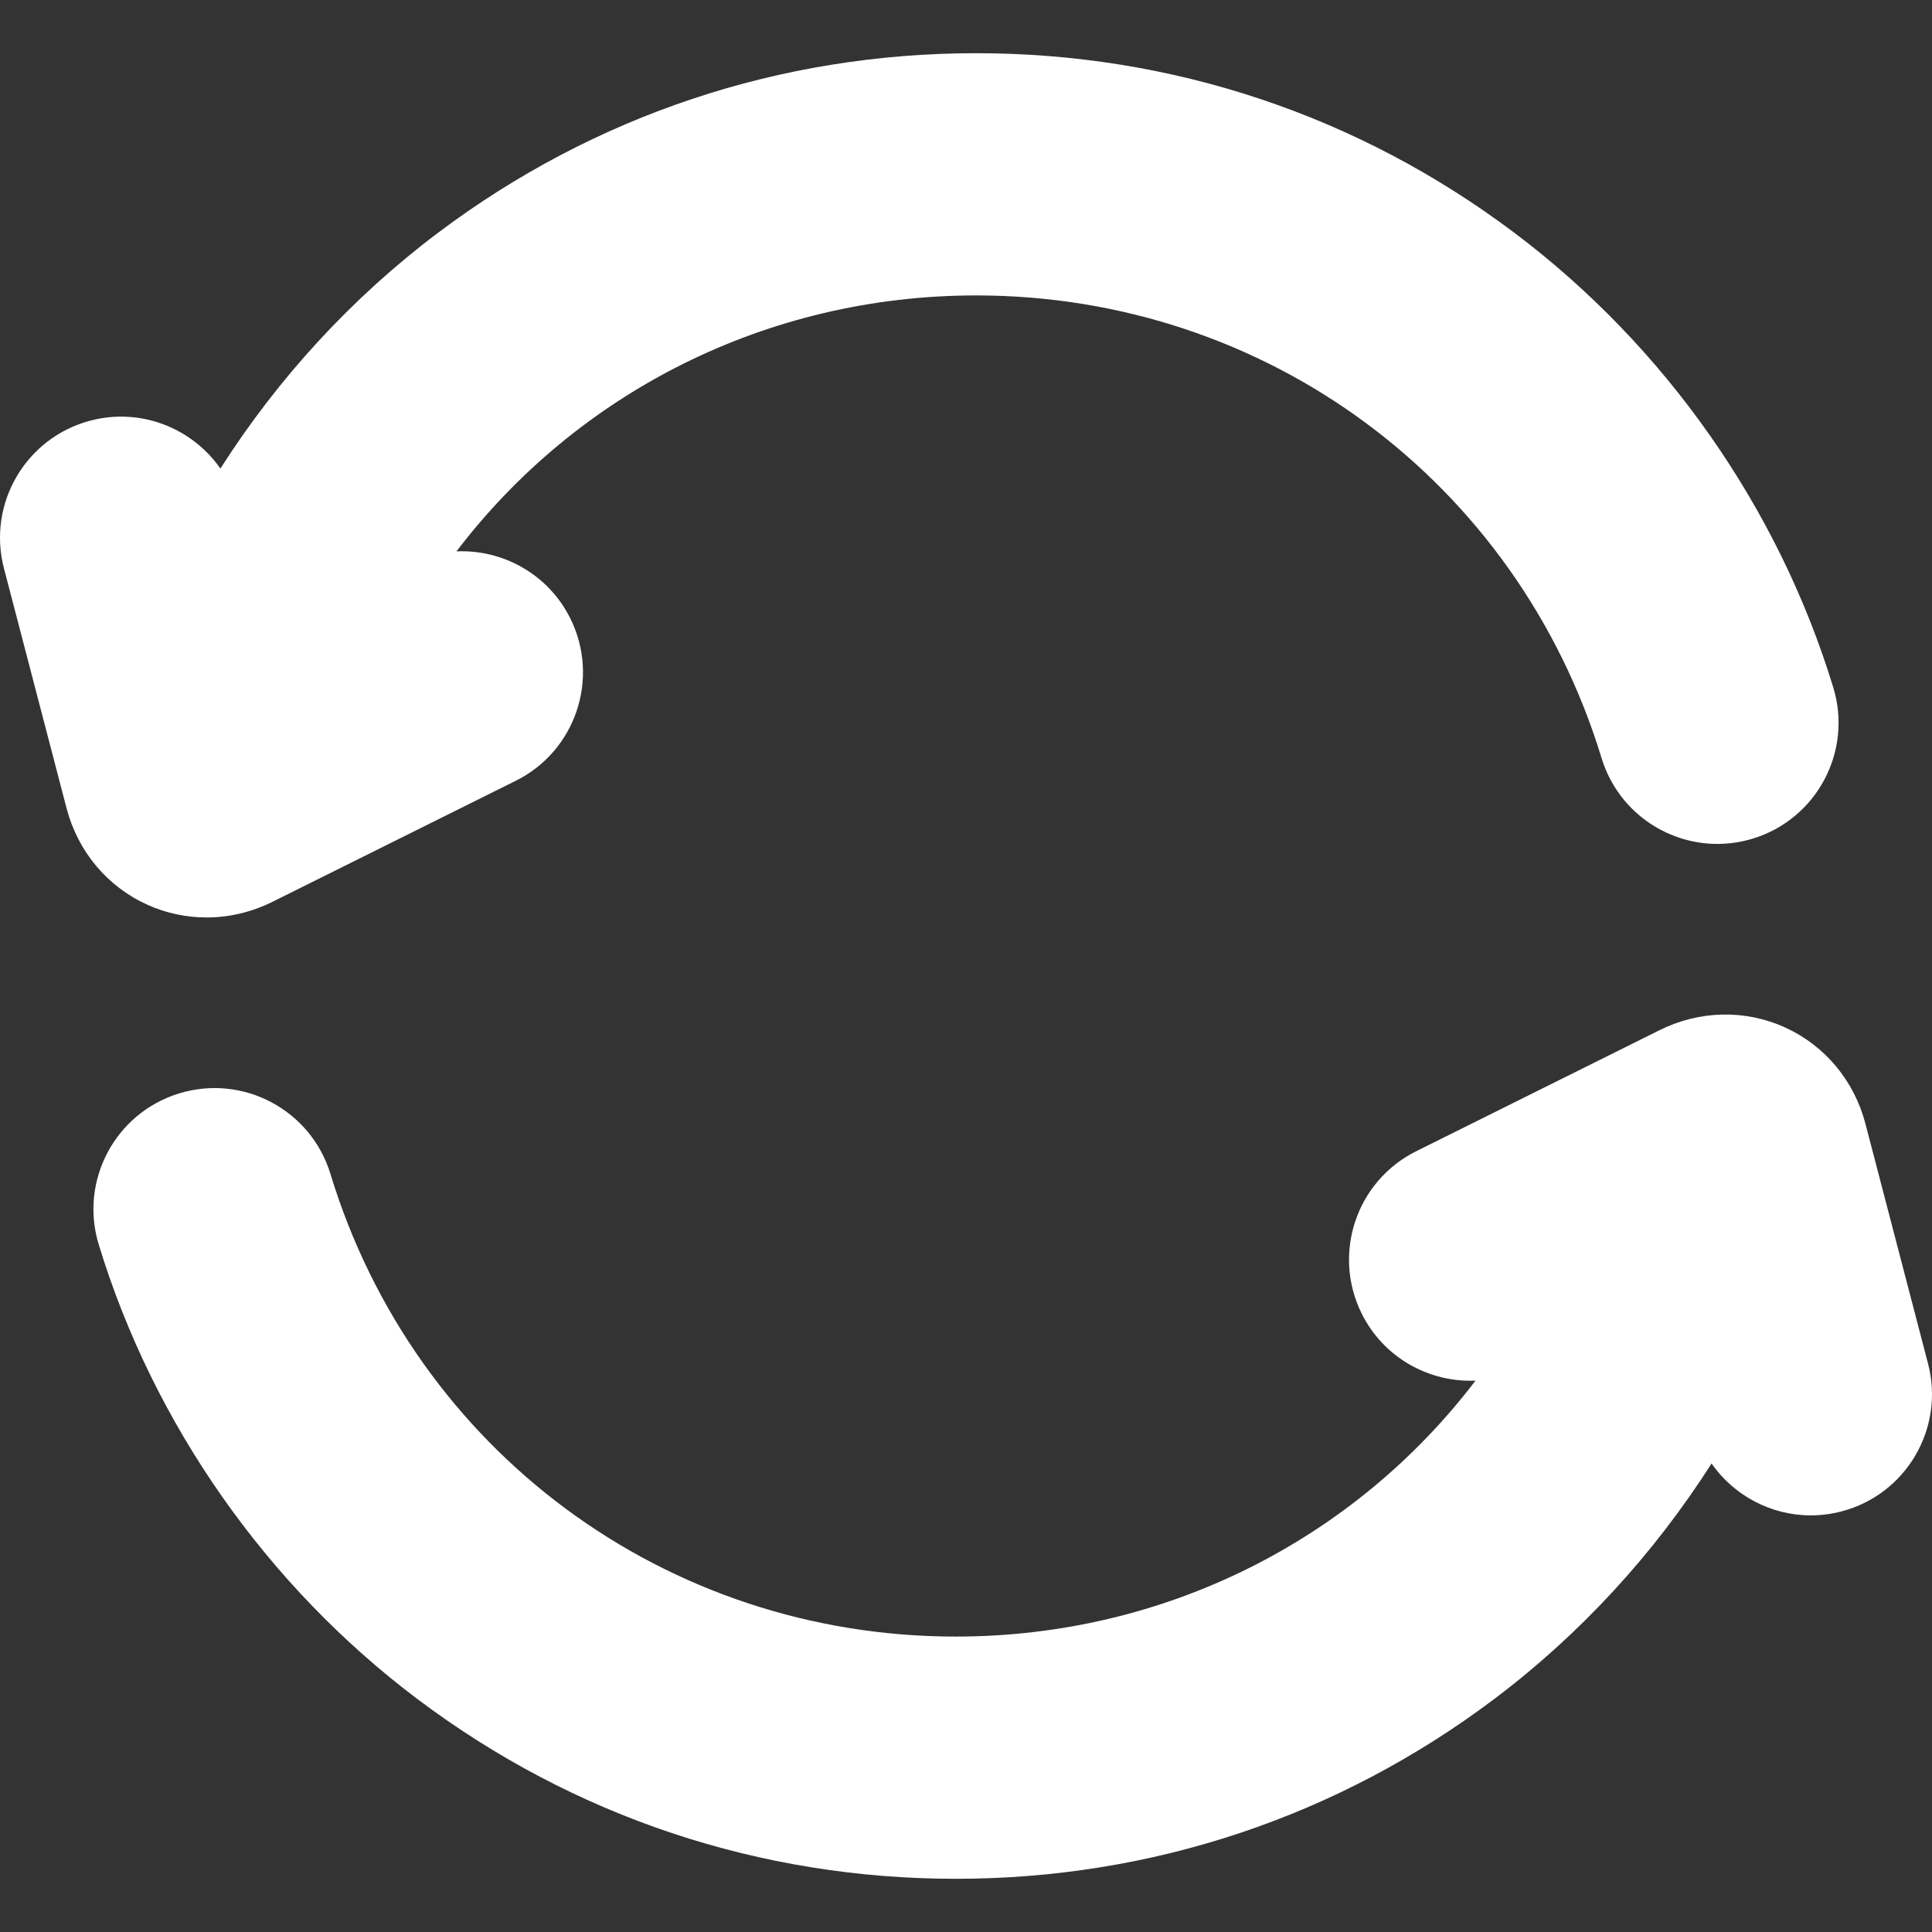 <?xml version="1.0" encoding="iso-8859-1"?>
<!-- Generator: Adobe Illustrator 17.1.0, SVG Export Plug-In . SVG Version: 6.00 Build 0)  -->
<!DOCTYPE svg PUBLIC "-//W3C//DTD SVG 1.1//EN" "http://www.w3.org/Graphics/SVG/1.1/DTD/svg11.dtd">
<svg xmlns="http://www.w3.org/2000/svg" xmlns:xlink="http://www.w3.org/1999/xlink" version="1.1" id="Capa_1" x="0px" y="0px" viewBox="0 0 319.035 319.035" style="enable-background:new 0 0 319.035 319.035;" xml:space="preserve" width="512px" height="512px">
<rect x="0" y="0" width="319.035" height="319.035" fill="#333333" stroke="none"/>
<g>
	<path d="M318.382,225.181l-10.335-39.599c-1.858-7.123-6.697-12.924-13.275-15.917s-14.131-2.83-20.724,0.449l-40.188,19.992   c-9.89,4.92-13.918,16.925-8.999,26.814c3.635,7.306,11.136,11.399,18.794,11.064c-19.938,26.19-51.22,42.266-85.822,42.266   c-47.832,0-89.333-30.704-103.271-76.404c-3.222-10.565-14.398-16.518-24.964-13.295c-10.565,3.222-16.518,14.399-13.295,24.964   c9.053,29.686,27.764,56.355,52.683,75.095c25.785,19.391,56.507,29.64,88.847,29.64s63.063-10.249,88.847-29.64   c14.225-10.698,26.416-23.986,35.953-38.937c3.708,5.313,9.832,8.563,16.384,8.563c1.671,0,3.372-0.211,5.064-0.653   C314.768,246.795,321.171,235.869,318.382,225.181z" fill="#FFFFFF"/>
	<path d="M24.263,149.369c3.129,1.424,6.478,2.133,9.839,2.133c3.706,0,7.428-0.863,10.885-2.582l40.188-19.992   c9.89-4.92,13.918-16.925,8.999-26.814c-3.634-7.305-11.136-11.4-18.794-11.064c19.938-26.19,51.219-42.266,85.822-42.266   c47.832,0,89.333,30.704,103.271,76.404c2.629,8.622,10.554,14.171,19.123,14.171c1.932,0,3.897-0.283,5.841-0.875   c10.565-3.222,16.518-14.399,13.295-24.964c-9.053-29.686-27.764-56.355-52.683-75.095c-25.785-19.391-56.507-29.64-88.847-29.64   S98.14,19.033,72.355,38.424c-14.229,10.701-26.423,23.994-35.961,38.95c-4.654-6.671-13.111-10.098-21.441-7.923   C4.266,72.24-2.136,83.166,0.653,93.853l10.335,39.599C12.847,140.575,17.685,146.376,24.263,149.369z" fill="#FFFFFF"/>
</g>
<g>
</g>
<g>
</g>
<g>
</g>
<g>
</g>
<g>
</g>
<g>
</g>
<g>
</g>
<g>
</g>
<g>
</g>
<g>
</g>
<g>
</g>
<g>
</g>
<g>
</g>
<g>
</g>
<g>
</g>
</svg>
